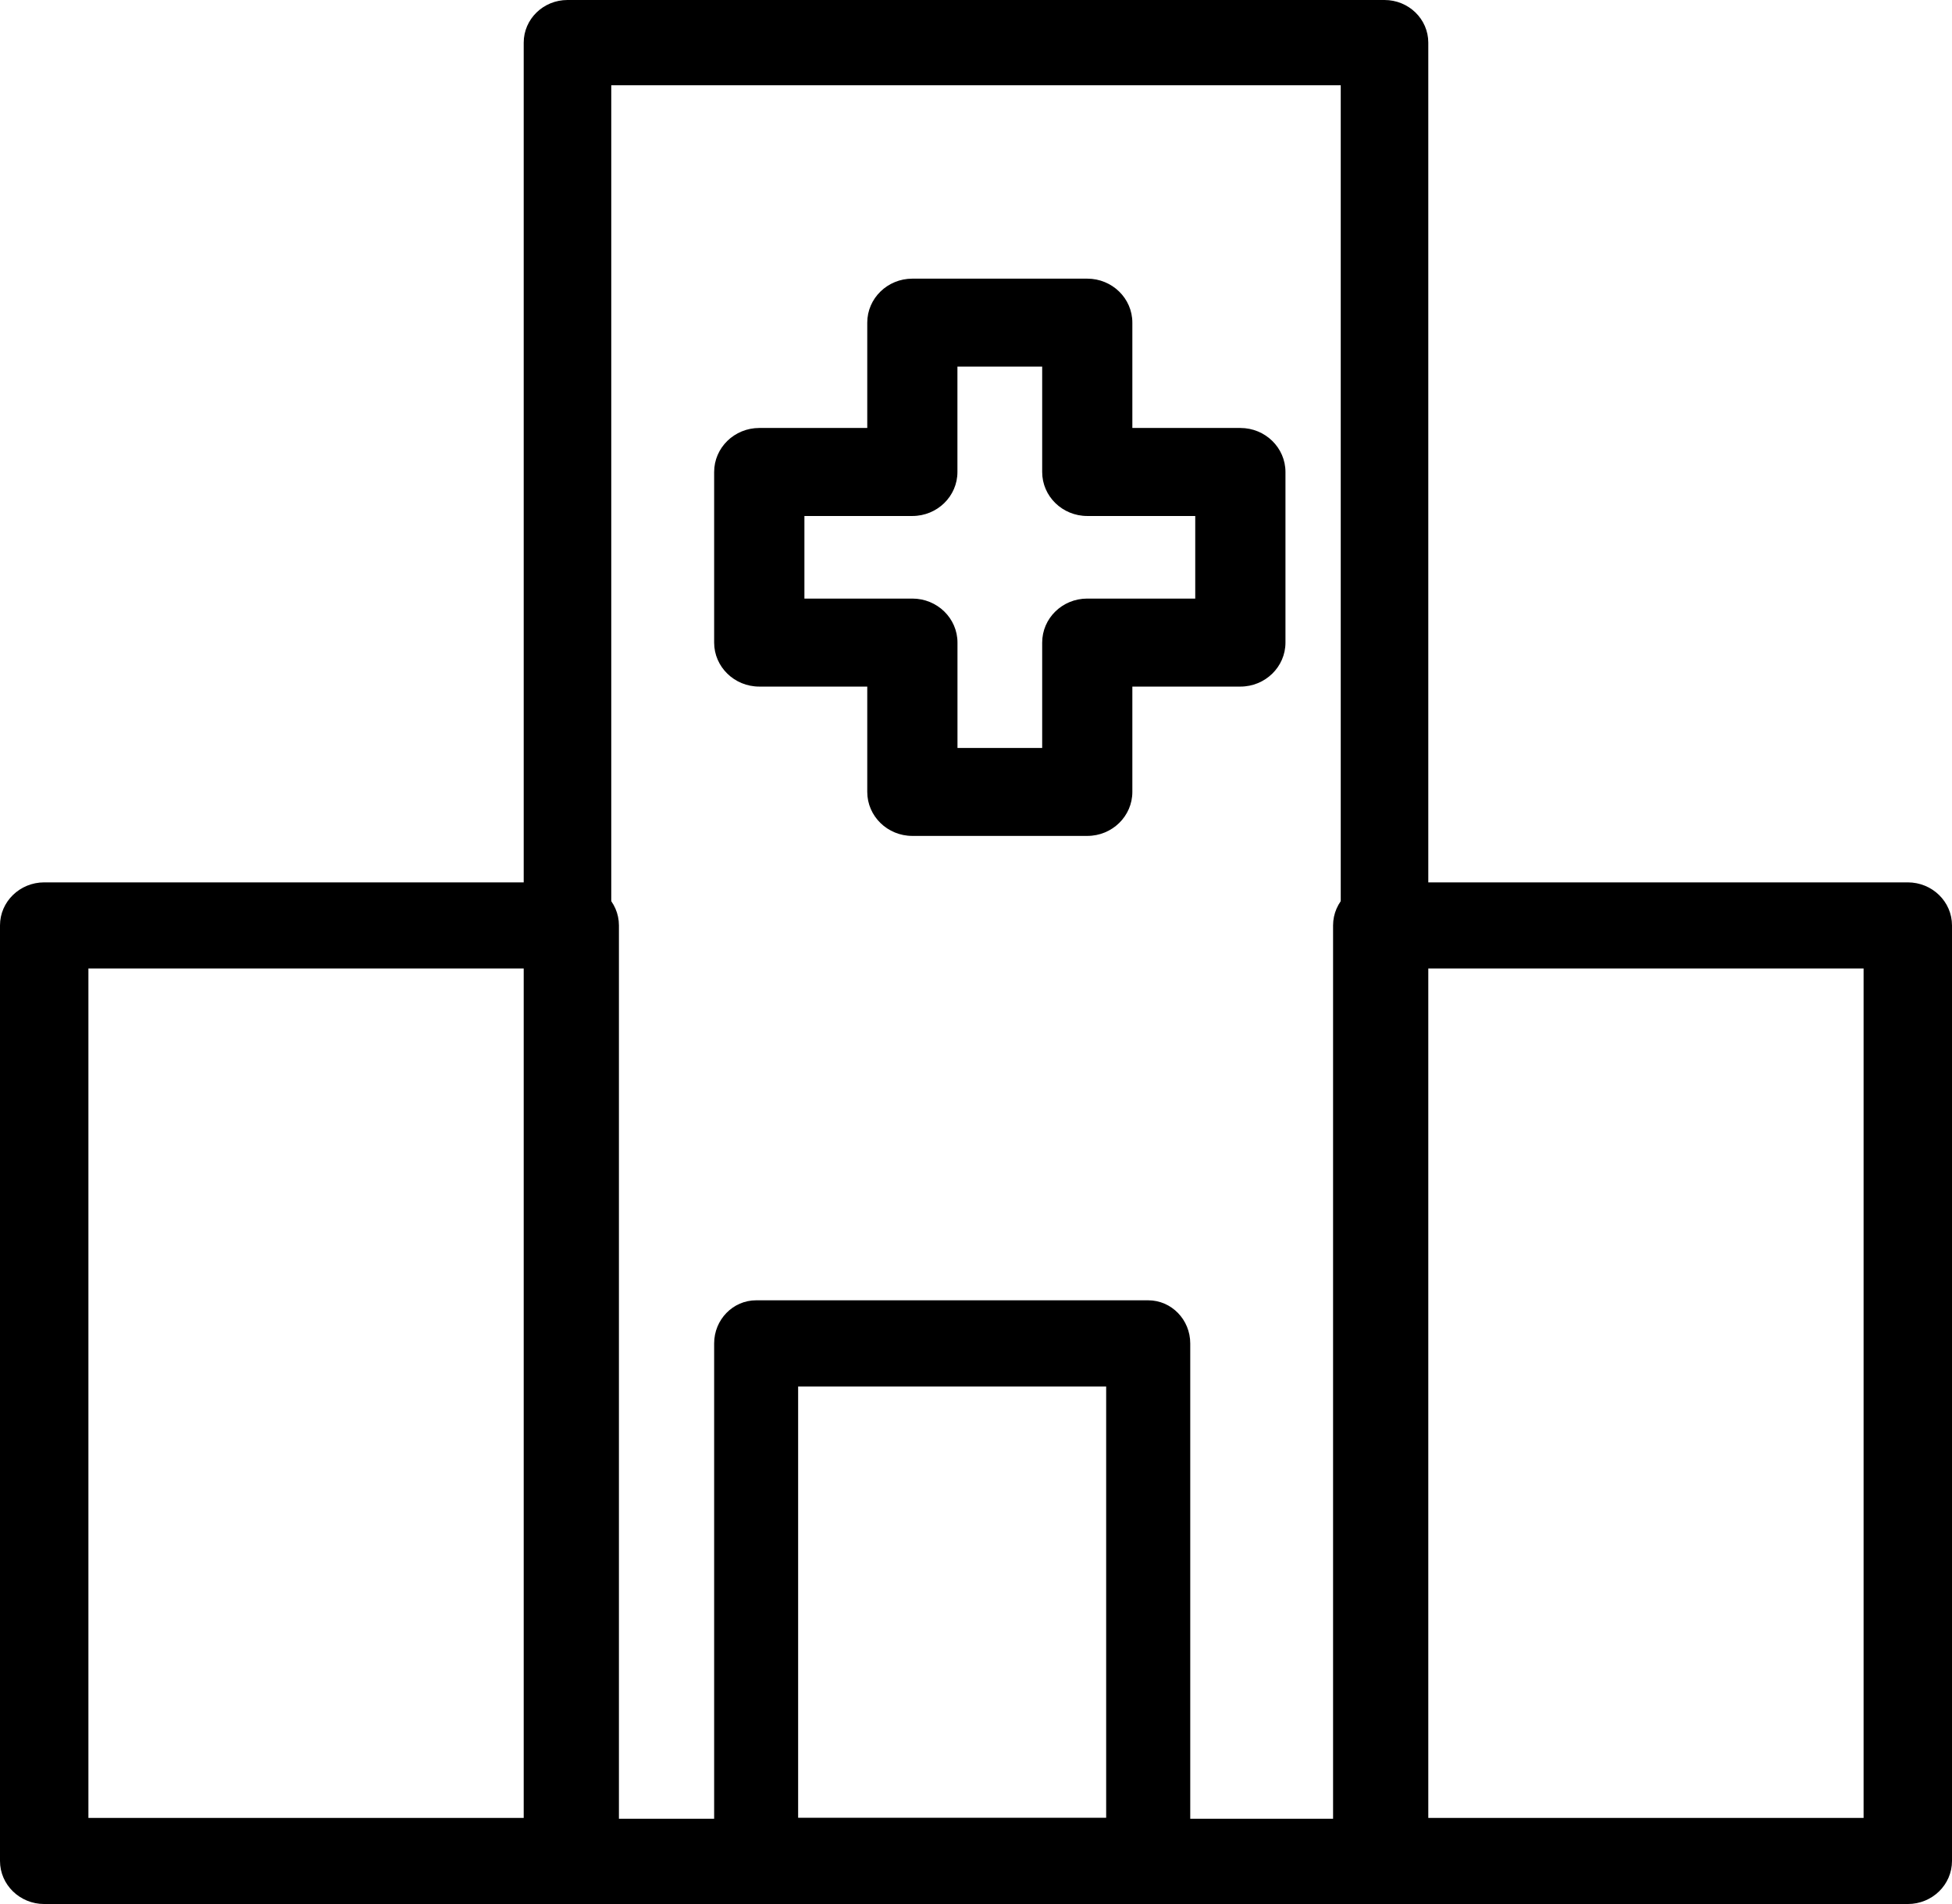 <?xml version="1.0" encoding="UTF-8"?>
<svg xmlns="http://www.w3.org/2000/svg" xmlns:xlink="http://www.w3.org/1999/xlink" width="41px" height="40px" viewBox="0 0 41 40" version="1.1">
  <!-- Generator: Sketch 47 (45396) - http://www.bohemiancoding.com/sketch -->
  <title>Hospital</title>
  <desc>Created with Sketch.</desc>
  <defs></defs>
  <g id="Page-1" stroke="none" stroke-width="1" fill="none" fill-rule="evenodd">
    <g id="Sydney-Lodges-Home-Page" transform="translate(-436, -2043)" fill-rule="nonzero" fill="#000000">
      <g id="Hospital" transform="translate(436, 2043)">
        <path d="M22.837,17.561 L19.163,17.561 C18.641,17.561 18.216,17.147 18.216,16.637 L18.216,14.424 L15.948,14.424 C15.425,14.424 15,14.01 15,13.5 L15,9.916 C15,9.405 15.425,8.991 15.948,8.991 L18.216,8.991 L18.216,6.778 C18.216,6.268 18.64,5.854 19.163,5.854 L22.837,5.854 C23.359,5.854 23.784,6.267 23.784,6.778 L23.784,8.991 L26.053,8.991 C26.575,8.991 27,9.405 27,9.916 L27,13.5 C27,14.01 26.575,14.424 26.053,14.424 L23.784,14.424 L23.784,16.637 C23.784,17.147 23.36,17.561 22.837,17.561 Z M20.11,15.713 L21.89,15.713 L21.89,13.5 C21.89,12.989 22.313,12.575 22.837,12.575 L25.105,12.575 L25.105,10.84 L22.837,10.84 C22.314,10.84 21.89,10.426 21.89,9.916 L21.89,7.702 L20.11,7.702 L20.11,9.916 C20.11,10.426 19.686,10.84 19.163,10.84 L16.896,10.84 L16.896,12.575 L19.163,12.575 C19.686,12.575 20.111,12.989 20.111,13.5 L20.111,15.713 L20.11,15.713 Z" id="Shape"></path>
        <path d="M29.081,40 L11.919,40 C11.412,40 11,39.599 11,39.104 L11,0.896 C11,0.401 11.412,0 11.919,0 L29.08,0 C29.588,0 30,0.401 30,0.896 L30,39.104 C30,39.599 29.588,40 29.081,40 Z M12.839,38.209 L28.161,38.209 L28.161,1.791 L12.839,1.791 L12.839,38.209 Z" id="Shape"></path>
        <path d="M40.071,40 L28.929,40 C28.416,40 28,39.595 28,39.095 L28,19.441 C28,18.942 28.416,18.537 28.929,18.537 L40.071,18.537 C40.584,18.537 41,18.942 41,19.441 L41,39.095 C41,39.595 40.585,40 40.071,40 Z M29.858,38.191 L39.143,38.191 L39.143,20.346 L29.858,20.346 L29.858,38.191 Z" id="Shape"></path>
        <path d="M12.071,40 L0.929,40 C0.416,40 0,39.595 0,39.095 L0,19.441 C0,18.942 0.416,18.537 0.929,18.537 L12.071,18.537 C12.584,18.537 13,18.942 13,19.441 L13,39.095 C13,39.595 12.584,40 12.071,40 Z M1.857,38.191 L11.143,38.191 L11.143,20.346 L1.857,20.346 L1.857,38.191 Z" id="Shape"></path>
        <path d="M24.117,40 L15.882,40 C15.395,40 15,39.594 15,39.094 L15,28.223 C15,27.723 15.395,27.317 15.882,27.317 L24.117,27.317 C24.605,27.317 25,27.723 25,28.223 L25,39.094 C25,39.594 24.605,40 24.117,40 Z M16.764,38.188 L23.234,38.188 L23.234,29.129 L16.764,29.129 L16.764,38.188 Z" id="Shape"></path>
      </g>
    </g>
  </g>
</svg>

